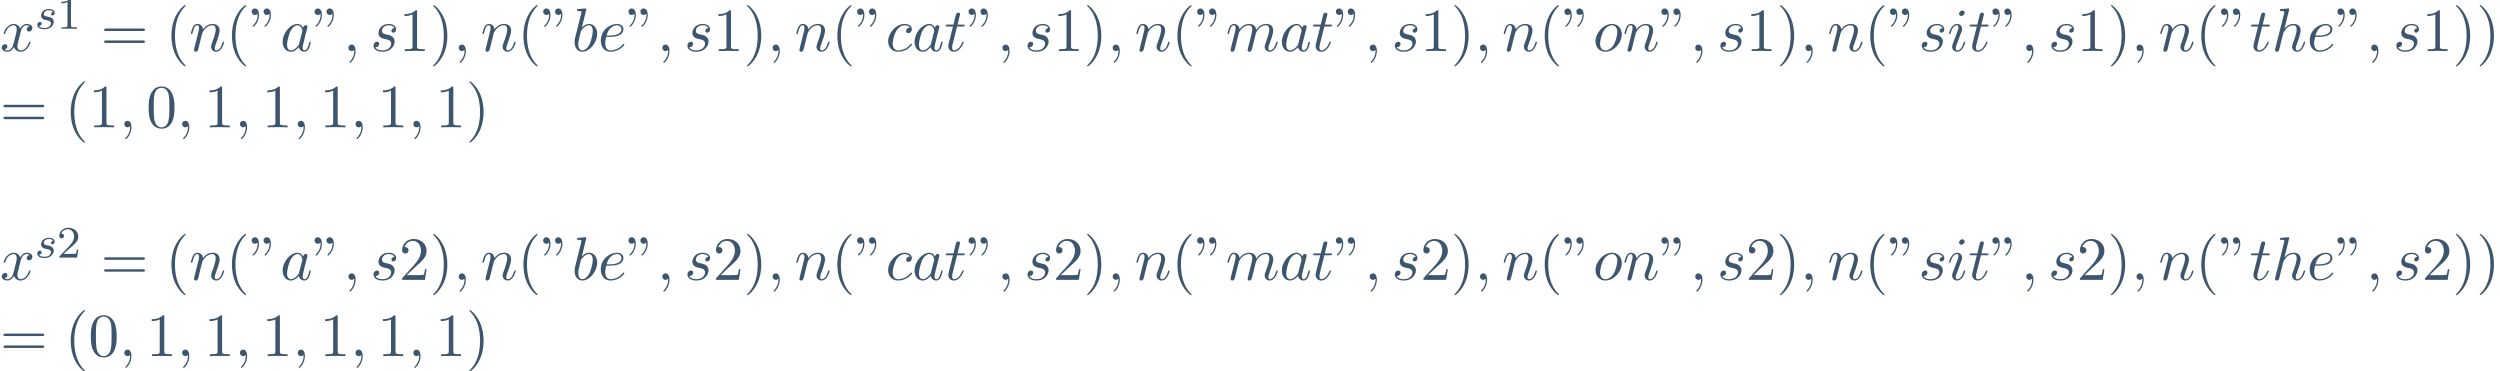 <?xml version='1.0'?>
<!-- This file was generated by dvisvgm 1.9.2 -->
<svg height='65.99pt' version='1.1' viewBox='53.798 73.216 444.183 65.99' width='444.183pt' xmlns='http://www.w3.org/2000/svg' xmlns:xlink='http://www.w3.org/1999/xlink'>
<defs>
<path d='M3.212 -2.997C3.029 -2.965 2.861 -2.821 2.861 -2.622C2.861 -2.479 2.957 -2.375 3.132 -2.375C3.252 -2.375 3.499 -2.463 3.499 -2.821C3.499 -3.316 2.981 -3.515 2.487 -3.515C1.419 -3.515 1.084 -2.758 1.084 -2.351C1.084 -2.271 1.084 -1.985 1.379 -1.761C1.562 -1.618 1.698 -1.594 2.112 -1.514C2.391 -1.459 2.845 -1.379 2.845 -0.964C2.845 -0.757 2.694 -0.494 2.471 -0.343C2.176 -0.151 1.785 -0.143 1.658 -0.143C1.466 -0.143 0.925 -0.175 0.725 -0.494C1.132 -0.51 1.188 -0.837 1.188 -0.933C1.188 -1.172 0.972 -1.227 0.877 -1.227C0.749 -1.227 0.422 -1.132 0.422 -0.693C0.422 -0.223 0.917 0.08 1.658 0.08C3.045 0.08 3.339 -0.901 3.339 -1.235C3.339 -1.953 2.558 -2.104 2.264 -2.16C1.881 -2.232 1.57 -2.287 1.57 -2.622C1.57 -2.766 1.706 -3.292 2.479 -3.292C2.782 -3.292 3.092 -3.204 3.212 -2.997Z' id='g0-115'/>
<path d='M1.669 -6.425C1.669 -7.08 1.407 -7.571 0.938 -7.571C0.556 -7.571 0.36 -7.276 0.36 -6.993S0.545 -6.415 0.938 -6.415C1.156 -6.415 1.309 -6.524 1.375 -6.589C1.385 -6.611 1.396 -6.622 1.407 -6.622C1.429 -6.622 1.429 -6.469 1.429 -6.425C1.429 -6.076 1.353 -5.291 0.665 -4.615C0.535 -4.484 0.535 -4.462 0.535 -4.429C0.535 -4.353 0.589 -4.309 0.644 -4.309C0.764 -4.309 1.669 -5.138 1.669 -6.425ZM3.785 -6.425C3.785 -7.08 3.524 -7.571 3.055 -7.571C2.673 -7.571 2.476 -7.276 2.476 -6.993S2.662 -6.415 3.055 -6.415C3.273 -6.415 3.425 -6.524 3.491 -6.589C3.502 -6.611 3.513 -6.622 3.524 -6.622C3.545 -6.622 3.545 -6.469 3.545 -6.425C3.545 -6.076 3.469 -5.291 2.782 -4.615C2.651 -4.484 2.651 -4.462 2.651 -4.429C2.651 -4.353 2.705 -4.309 2.76 -4.309C2.88 -4.309 3.785 -5.138 3.785 -6.425Z' id='g3-34'/>
<path d='M3.611 2.618C3.611 2.585 3.611 2.564 3.425 2.378C2.062 1.004 1.713 -1.058 1.713 -2.727C1.713 -4.625 2.127 -6.524 3.469 -7.887C3.611 -8.018 3.611 -8.04 3.611 -8.073C3.611 -8.149 3.567 -8.182 3.502 -8.182C3.393 -8.182 2.411 -7.44 1.767 -6.055C1.211 -4.855 1.08 -3.644 1.08 -2.727C1.08 -1.876 1.2 -0.556 1.8 0.676C2.455 2.018 3.393 2.727 3.502 2.727C3.567 2.727 3.611 2.695 3.611 2.618Z' id='g3-40'/>
<path d='M3.153 -2.727C3.153 -3.578 3.033 -4.898 2.433 -6.131C1.778 -7.473 0.84 -8.182 0.731 -8.182C0.665 -8.182 0.622 -8.138 0.622 -8.073C0.622 -8.04 0.622 -8.018 0.829 -7.822C1.898 -6.742 2.52 -5.007 2.52 -2.727C2.52 -0.862 2.116 1.058 0.764 2.433C0.622 2.564 0.622 2.585 0.622 2.618C0.622 2.684 0.665 2.727 0.731 2.727C0.84 2.727 1.822 1.985 2.465 0.6C3.022 -0.6 3.153 -1.811 3.153 -2.727Z' id='g3-41'/>
<path d='M5.018 -3.491C5.018 -4.364 4.964 -5.236 4.582 -6.044C4.08 -7.091 3.185 -7.265 2.727 -7.265C2.073 -7.265 1.276 -6.982 0.829 -5.967C0.48 -5.215 0.425 -4.364 0.425 -3.491C0.425 -2.673 0.469 -1.691 0.916 -0.862C1.385 0.022 2.182 0.24 2.716 0.24C3.305 0.24 4.135 0.011 4.615 -1.025C4.964 -1.778 5.018 -2.629 5.018 -3.491ZM2.716 0C2.291 0 1.647 -0.273 1.451 -1.32C1.331 -1.975 1.331 -2.978 1.331 -3.622C1.331 -4.32 1.331 -5.04 1.418 -5.629C1.625 -6.927 2.444 -7.025 2.716 -7.025C3.076 -7.025 3.796 -6.829 4.004 -5.749C4.113 -5.138 4.113 -4.309 4.113 -3.622C4.113 -2.804 4.113 -2.062 3.993 -1.364C3.829 -0.327 3.207 0 2.716 0Z' id='g3-48'/>
<path d='M3.207 -6.982C3.207 -7.244 3.207 -7.265 2.956 -7.265C2.28 -6.567 1.32 -6.567 0.971 -6.567V-6.229C1.189 -6.229 1.833 -6.229 2.4 -6.513V-0.862C2.4 -0.469 2.367 -0.338 1.385 -0.338H1.036V0C1.418 -0.033 2.367 -0.033 2.804 -0.033S4.189 -0.033 4.571 0V-0.338H4.222C3.24 -0.338 3.207 -0.458 3.207 -0.862V-6.982Z' id='g3-49'/>
<path d='M1.385 -0.84L2.542 -1.964C4.244 -3.469 4.898 -4.058 4.898 -5.149C4.898 -6.393 3.916 -7.265 2.585 -7.265C1.353 -7.265 0.545 -6.262 0.545 -5.291C0.545 -4.68 1.091 -4.68 1.124 -4.68C1.309 -4.68 1.691 -4.811 1.691 -5.258C1.691 -5.542 1.495 -5.825 1.113 -5.825C1.025 -5.825 1.004 -5.825 0.971 -5.815C1.222 -6.524 1.811 -6.927 2.444 -6.927C3.436 -6.927 3.905 -6.044 3.905 -5.149C3.905 -4.276 3.36 -3.415 2.76 -2.738L0.665 -0.404C0.545 -0.284 0.545 -0.262 0.545 0H4.593L4.898 -1.898H4.625C4.571 -1.571 4.495 -1.091 4.385 -0.927C4.309 -0.84 3.589 -0.84 3.349 -0.84H1.385Z' id='g3-50'/>
<path d='M7.495 -3.567C7.658 -3.567 7.865 -3.567 7.865 -3.785S7.658 -4.004 7.505 -4.004H0.971C0.818 -4.004 0.611 -4.004 0.611 -3.785S0.818 -3.567 0.982 -3.567H7.495ZM7.505 -1.451C7.658 -1.451 7.865 -1.451 7.865 -1.669S7.658 -1.887 7.495 -1.887H0.982C0.818 -1.887 0.611 -1.887 0.611 -1.669S0.818 -1.451 0.971 -1.451H7.505Z' id='g3-61'/>
<path d='M2.503 -5.077C2.503 -5.292 2.487 -5.3 2.271 -5.3C1.945 -4.981 1.522 -4.79 0.765 -4.79V-4.527C0.98 -4.527 1.411 -4.527 1.873 -4.742V-0.654C1.873 -0.359 1.849 -0.263 1.092 -0.263H0.813V0C1.14 -0.024 1.825 -0.024 2.184 -0.024S3.236 -0.024 3.563 0V-0.263H3.284C2.527 -0.263 2.503 -0.359 2.503 -0.654V-5.077Z' id='g2-49'/>
<path d='M2.248 -1.626C2.375 -1.745 2.71 -2.008 2.837 -2.12C3.332 -2.574 3.802 -3.013 3.802 -3.738C3.802 -4.686 3.005 -5.3 2.008 -5.3C1.052 -5.3 0.422 -4.575 0.422 -3.865C0.422 -3.475 0.733 -3.419 0.845 -3.419C1.012 -3.419 1.259 -3.539 1.259 -3.842C1.259 -4.256 0.861 -4.256 0.765 -4.256C0.996 -4.838 1.53 -5.037 1.921 -5.037C2.662 -5.037 3.045 -4.407 3.045 -3.738C3.045 -2.909 2.463 -2.303 1.522 -1.339L0.518 -0.303C0.422 -0.215 0.422 -0.199 0.422 0H3.571L3.802 -1.427H3.555C3.531 -1.267 3.467 -0.869 3.371 -0.717C3.324 -0.654 2.718 -0.654 2.59 -0.654H1.172L2.248 -1.626Z' id='g2-50'/>
<path d='M2.215 -0.011C2.215 -0.731 1.942 -1.156 1.516 -1.156C1.156 -1.156 0.938 -0.884 0.938 -0.578C0.938 -0.284 1.156 0 1.516 0C1.647 0 1.789 -0.044 1.898 -0.142C1.931 -0.164 1.942 -0.175 1.953 -0.175S1.975 -0.164 1.975 -0.011C1.975 0.796 1.593 1.451 1.233 1.811C1.113 1.931 1.113 1.953 1.113 1.985C1.113 2.062 1.167 2.105 1.222 2.105C1.342 2.105 2.215 1.265 2.215 -0.011Z' id='g1-59'/>
<path d='M4.069 -4.124C3.873 -4.527 3.556 -4.822 3.065 -4.822C1.789 -4.822 0.436 -3.218 0.436 -1.625C0.436 -0.6 1.036 0.12 1.887 0.12C2.105 0.12 2.651 0.076 3.305 -0.698C3.393 -0.24 3.775 0.12 4.298 0.12C4.68 0.12 4.931 -0.131 5.105 -0.48C5.291 -0.873 5.433 -1.538 5.433 -1.56C5.433 -1.669 5.335 -1.669 5.302 -1.669C5.193 -1.669 5.182 -1.625 5.149 -1.473C4.964 -0.764 4.767 -0.12 4.32 -0.12C4.025 -0.12 3.993 -0.404 3.993 -0.622C3.993 -0.862 4.015 -0.949 4.135 -1.429C4.255 -1.887 4.276 -1.996 4.375 -2.411L4.767 -3.938C4.844 -4.244 4.844 -4.265 4.844 -4.309C4.844 -4.495 4.713 -4.604 4.527 -4.604C4.265 -4.604 4.102 -4.364 4.069 -4.124ZM3.36 -1.298C3.305 -1.102 3.305 -1.08 3.142 -0.895C2.662 -0.295 2.215 -0.12 1.909 -0.12C1.364 -0.12 1.211 -0.72 1.211 -1.145C1.211 -1.691 1.56 -3.033 1.811 -3.535C2.149 -4.178 2.64 -4.582 3.076 -4.582C3.785 -4.582 3.938 -3.687 3.938 -3.622S3.916 -3.491 3.905 -3.436L3.36 -1.298Z' id='g1-97'/>
<path d='M2.607 -7.451C2.607 -7.462 2.607 -7.571 2.465 -7.571C2.215 -7.571 1.418 -7.484 1.135 -7.462C1.047 -7.451 0.927 -7.44 0.927 -7.244C0.927 -7.113 1.025 -7.113 1.189 -7.113C1.713 -7.113 1.735 -7.036 1.735 -6.927C1.735 -6.851 1.636 -6.48 1.582 -6.251L0.687 -2.695C0.556 -2.149 0.513 -1.975 0.513 -1.593C0.513 -0.556 1.091 0.12 1.898 0.12C3.185 0.12 4.527 -1.505 4.527 -3.076C4.527 -4.069 3.949 -4.822 3.076 -4.822C2.575 -4.822 2.127 -4.505 1.8 -4.167L2.607 -7.451ZM1.582 -3.327C1.647 -3.567 1.647 -3.589 1.745 -3.709C2.28 -4.418 2.771 -4.582 3.055 -4.582C3.447 -4.582 3.742 -4.255 3.742 -3.556C3.742 -2.913 3.382 -1.658 3.185 -1.244C2.825 -0.513 2.324 -0.12 1.898 -0.12C1.527 -0.12 1.167 -0.415 1.167 -1.222C1.167 -1.429 1.167 -1.636 1.342 -2.324L1.582 -3.327Z' id='g1-98'/>
<path d='M4.32 -4.145C4.145 -4.145 3.993 -4.145 3.84 -3.993C3.665 -3.829 3.644 -3.644 3.644 -3.567C3.644 -3.305 3.84 -3.185 4.047 -3.185C4.364 -3.185 4.658 -3.447 4.658 -3.884C4.658 -4.418 4.145 -4.822 3.371 -4.822C1.898 -4.822 0.447 -3.262 0.447 -1.724C0.447 -0.742 1.08 0.12 2.215 0.12C3.775 0.12 4.691 -1.036 4.691 -1.167C4.691 -1.233 4.625 -1.309 4.56 -1.309C4.505 -1.309 4.484 -1.287 4.418 -1.2C3.556 -0.12 2.367 -0.12 2.236 -0.12C1.549 -0.12 1.255 -0.655 1.255 -1.309C1.255 -1.756 1.473 -2.815 1.844 -3.491C2.182 -4.113 2.782 -4.582 3.382 -4.582C3.753 -4.582 4.167 -4.44 4.32 -4.145Z' id='g1-99'/>
<path d='M2.04 -2.52C2.356 -2.52 3.164 -2.542 3.709 -2.771C4.473 -3.098 4.527 -3.742 4.527 -3.895C4.527 -4.375 4.113 -4.822 3.36 -4.822C2.149 -4.822 0.502 -3.764 0.502 -1.855C0.502 -0.742 1.145 0.12 2.215 0.12C3.775 0.12 4.691 -1.036 4.691 -1.167C4.691 -1.233 4.625 -1.309 4.56 -1.309C4.505 -1.309 4.484 -1.287 4.418 -1.2C3.556 -0.12 2.367 -0.12 2.236 -0.12C1.385 -0.12 1.287 -1.036 1.287 -1.385C1.287 -1.516 1.298 -1.855 1.462 -2.52H2.04ZM1.527 -2.76C1.953 -4.418 3.076 -4.582 3.36 -4.582C3.873 -4.582 4.167 -4.265 4.167 -3.895C4.167 -2.76 2.422 -2.76 1.975 -2.76H1.527Z' id='g1-101'/>
<path d='M3.131 -7.451C3.131 -7.462 3.131 -7.571 2.989 -7.571C2.738 -7.571 1.942 -7.484 1.658 -7.462C1.571 -7.451 1.451 -7.44 1.451 -7.244C1.451 -7.113 1.549 -7.113 1.713 -7.113C2.236 -7.113 2.258 -7.036 2.258 -6.927L2.225 -6.709L0.644 -0.425C0.6 -0.273 0.6 -0.251 0.6 -0.185C0.6 0.065 0.818 0.12 0.916 0.12C1.091 0.12 1.265 -0.011 1.32 -0.164L1.527 -0.993L1.767 -1.975C1.833 -2.215 1.898 -2.455 1.953 -2.705C1.975 -2.771 2.062 -3.131 2.073 -3.196C2.105 -3.295 2.444 -3.905 2.815 -4.2C3.055 -4.375 3.393 -4.582 3.862 -4.582S4.451 -4.211 4.451 -3.818C4.451 -3.229 4.036 -2.04 3.775 -1.375C3.687 -1.124 3.633 -0.993 3.633 -0.775C3.633 -0.262 4.015 0.12 4.527 0.12C5.553 0.12 5.956 -1.473 5.956 -1.56C5.956 -1.669 5.858 -1.669 5.825 -1.669C5.716 -1.669 5.716 -1.636 5.662 -1.473C5.498 -0.895 5.149 -0.12 4.549 -0.12C4.364 -0.12 4.287 -0.229 4.287 -0.48C4.287 -0.753 4.385 -1.015 4.484 -1.255C4.658 -1.724 5.149 -3.022 5.149 -3.655C5.149 -4.364 4.713 -4.822 3.895 -4.822C3.207 -4.822 2.684 -4.484 2.28 -3.982L3.131 -7.451Z' id='g1-104'/>
<path d='M3.098 -6.818C3.098 -7.036 2.945 -7.211 2.695 -7.211C2.4 -7.211 2.105 -6.927 2.105 -6.633C2.105 -6.425 2.258 -6.24 2.52 -6.24C2.771 -6.24 3.098 -6.491 3.098 -6.818ZM2.269 -2.716C2.4 -3.033 2.4 -3.055 2.509 -3.349C2.596 -3.567 2.651 -3.72 2.651 -3.927C2.651 -4.418 2.302 -4.822 1.756 -4.822C0.731 -4.822 0.316 -3.24 0.316 -3.142C0.316 -3.033 0.425 -3.033 0.447 -3.033C0.556 -3.033 0.567 -3.055 0.622 -3.229C0.916 -4.255 1.353 -4.582 1.724 -4.582C1.811 -4.582 1.996 -4.582 1.996 -4.233C1.996 -4.004 1.92 -3.775 1.876 -3.665C1.789 -3.382 1.298 -2.116 1.124 -1.647C1.015 -1.364 0.873 -1.004 0.873 -0.775C0.873 -0.262 1.244 0.12 1.767 0.12C2.793 0.12 3.196 -1.462 3.196 -1.56C3.196 -1.669 3.098 -1.669 3.065 -1.669C2.956 -1.669 2.956 -1.636 2.902 -1.473C2.705 -0.785 2.345 -0.12 1.789 -0.12C1.604 -0.12 1.527 -0.229 1.527 -0.48C1.527 -0.753 1.593 -0.905 1.844 -1.571L2.269 -2.716Z' id='g1-105'/>
<path d='M0.96 -0.644C0.927 -0.48 0.862 -0.229 0.862 -0.175C0.862 0.022 1.015 0.12 1.178 0.12C1.309 0.12 1.505 0.033 1.582 -0.185C1.593 -0.207 1.724 -0.72 1.789 -0.993L2.029 -1.975C2.095 -2.215 2.16 -2.455 2.215 -2.705C2.258 -2.891 2.345 -3.207 2.356 -3.251C2.52 -3.589 3.098 -4.582 4.135 -4.582C4.625 -4.582 4.724 -4.178 4.724 -3.818C4.724 -3.545 4.647 -3.24 4.56 -2.913L4.255 -1.647L4.036 -0.818C3.993 -0.6 3.895 -0.229 3.895 -0.175C3.895 0.022 4.047 0.12 4.211 0.12C4.549 0.12 4.615 -0.153 4.702 -0.502C4.855 -1.113 5.258 -2.705 5.356 -3.131C5.389 -3.273 5.967 -4.582 7.156 -4.582C7.625 -4.582 7.745 -4.211 7.745 -3.818C7.745 -3.196 7.287 -1.953 7.069 -1.375C6.971 -1.113 6.927 -0.993 6.927 -0.775C6.927 -0.262 7.309 0.12 7.822 0.12C8.847 0.12 9.251 -1.473 9.251 -1.56C9.251 -1.669 9.153 -1.669 9.12 -1.669C9.011 -1.669 9.011 -1.636 8.956 -1.473C8.793 -0.895 8.444 -0.12 7.844 -0.12C7.658 -0.12 7.582 -0.229 7.582 -0.48C7.582 -0.753 7.68 -1.015 7.778 -1.255C7.985 -1.822 8.444 -3.033 8.444 -3.655C8.444 -4.364 8.007 -4.822 7.189 -4.822S5.815 -4.342 5.411 -3.764C5.4 -3.905 5.367 -4.276 5.062 -4.538C4.789 -4.767 4.44 -4.822 4.167 -4.822C3.185 -4.822 2.651 -4.124 2.465 -3.873C2.411 -4.495 1.953 -4.822 1.462 -4.822C0.96 -4.822 0.753 -4.396 0.655 -4.2C0.458 -3.818 0.316 -3.175 0.316 -3.142C0.316 -3.033 0.425 -3.033 0.447 -3.033C0.556 -3.033 0.567 -3.044 0.633 -3.284C0.818 -4.058 1.036 -4.582 1.429 -4.582C1.604 -4.582 1.767 -4.495 1.767 -4.08C1.767 -3.851 1.735 -3.731 1.593 -3.164L0.96 -0.644Z' id='g1-109'/>
<path d='M0.96 -0.644C0.927 -0.48 0.862 -0.229 0.862 -0.175C0.862 0.022 1.015 0.12 1.178 0.12C1.309 0.12 1.505 0.033 1.582 -0.185C1.593 -0.207 1.724 -0.72 1.789 -0.993L2.029 -1.975C2.095 -2.215 2.16 -2.455 2.215 -2.705C2.258 -2.891 2.345 -3.207 2.356 -3.251C2.52 -3.589 3.098 -4.582 4.135 -4.582C4.625 -4.582 4.724 -4.178 4.724 -3.818C4.724 -3.142 4.189 -1.745 4.015 -1.276C3.916 -1.025 3.905 -0.895 3.905 -0.775C3.905 -0.262 4.287 0.12 4.8 0.12C5.825 0.12 6.229 -1.473 6.229 -1.56C6.229 -1.669 6.131 -1.669 6.098 -1.669C5.989 -1.669 5.989 -1.636 5.935 -1.473C5.716 -0.731 5.356 -0.12 4.822 -0.12C4.636 -0.12 4.56 -0.229 4.56 -0.48C4.56 -0.753 4.658 -1.015 4.756 -1.255C4.964 -1.833 5.422 -3.033 5.422 -3.655C5.422 -4.385 4.953 -4.822 4.167 -4.822C3.185 -4.822 2.651 -4.124 2.465 -3.873C2.411 -4.484 1.964 -4.822 1.462 -4.822S0.753 -4.396 0.644 -4.2C0.469 -3.829 0.316 -3.185 0.316 -3.142C0.316 -3.033 0.425 -3.033 0.447 -3.033C0.556 -3.033 0.567 -3.044 0.633 -3.284C0.818 -4.058 1.036 -4.582 1.429 -4.582C1.647 -4.582 1.767 -4.44 1.767 -4.08C1.767 -3.851 1.735 -3.731 1.593 -3.164L0.96 -0.644Z' id='g1-110'/>
<path d='M5.116 -2.978C5.116 -4.113 4.353 -4.822 3.371 -4.822C1.909 -4.822 0.447 -3.273 0.447 -1.724C0.447 -0.644 1.178 0.12 2.193 0.12C3.644 0.12 5.116 -1.385 5.116 -2.978ZM2.204 -0.12C1.735 -0.12 1.255 -0.458 1.255 -1.309C1.255 -1.844 1.538 -3.022 1.887 -3.578C2.433 -4.418 3.055 -4.582 3.36 -4.582C3.993 -4.582 4.32 -4.058 4.32 -3.404C4.32 -2.978 4.102 -1.833 3.687 -1.124C3.305 -0.491 2.705 -0.12 2.204 -0.12Z' id='g1-111'/>
<path d='M4.265 -4.08C3.96 -4.069 3.742 -3.829 3.742 -3.589C3.742 -3.436 3.84 -3.273 4.08 -3.273S4.582 -3.458 4.582 -3.884C4.582 -4.375 4.113 -4.822 3.284 -4.822C1.844 -4.822 1.44 -3.709 1.44 -3.229C1.44 -2.378 2.247 -2.215 2.564 -2.149C3.131 -2.04 3.698 -1.92 3.698 -1.32C3.698 -1.036 3.447 -0.12 2.138 -0.12C1.985 -0.12 1.145 -0.12 0.895 -0.698C1.309 -0.644 1.582 -0.971 1.582 -1.276C1.582 -1.527 1.407 -1.658 1.178 -1.658C0.895 -1.658 0.567 -1.429 0.567 -0.938C0.567 -0.316 1.189 0.12 2.127 0.12C3.895 0.12 4.32 -1.2 4.32 -1.691C4.32 -2.084 4.113 -2.356 3.982 -2.487C3.687 -2.793 3.371 -2.847 2.891 -2.945C2.498 -3.033 2.062 -3.109 2.062 -3.6C2.062 -3.916 2.324 -4.582 3.284 -4.582C3.556 -4.582 4.102 -4.505 4.265 -4.08Z' id='g1-115'/>
<path d='M2.247 -4.364H3.273C3.491 -4.364 3.6 -4.364 3.6 -4.582C3.6 -4.702 3.491 -4.702 3.295 -4.702H2.335C2.727 -6.251 2.782 -6.469 2.782 -6.535C2.782 -6.72 2.651 -6.829 2.465 -6.829C2.433 -6.829 2.127 -6.818 2.029 -6.436L1.604 -4.702H0.578C0.36 -4.702 0.251 -4.702 0.251 -4.495C0.251 -4.364 0.338 -4.364 0.556 -4.364H1.516C0.731 -1.265 0.687 -1.08 0.687 -0.884C0.687 -0.295 1.102 0.12 1.691 0.12C2.804 0.12 3.425 -1.473 3.425 -1.56C3.425 -1.669 3.338 -1.669 3.295 -1.669C3.196 -1.669 3.185 -1.636 3.131 -1.516C2.662 -0.382 2.084 -0.12 1.713 -0.12C1.484 -0.12 1.375 -0.262 1.375 -0.622C1.375 -0.884 1.396 -0.96 1.44 -1.145L2.247 -4.364Z' id='g1-116'/>
<path d='M3.644 -3.295C3.709 -3.578 3.96 -4.582 4.724 -4.582C4.778 -4.582 5.04 -4.582 5.269 -4.44C4.964 -4.385 4.745 -4.113 4.745 -3.851C4.745 -3.676 4.865 -3.469 5.16 -3.469C5.4 -3.469 5.749 -3.665 5.749 -4.102C5.749 -4.669 5.105 -4.822 4.735 -4.822C4.102 -4.822 3.72 -4.244 3.589 -3.993C3.316 -4.713 2.727 -4.822 2.411 -4.822C1.276 -4.822 0.655 -3.415 0.655 -3.142C0.655 -3.033 0.764 -3.033 0.785 -3.033C0.873 -3.033 0.905 -3.055 0.927 -3.153C1.298 -4.309 2.018 -4.582 2.389 -4.582C2.596 -4.582 2.978 -4.484 2.978 -3.851C2.978 -3.513 2.793 -2.782 2.389 -1.255C2.215 -0.578 1.833 -0.12 1.353 -0.12C1.287 -0.12 1.036 -0.12 0.807 -0.262C1.08 -0.316 1.32 -0.545 1.32 -0.851C1.32 -1.145 1.08 -1.233 0.916 -1.233C0.589 -1.233 0.316 -0.949 0.316 -0.6C0.316 -0.098 0.862 0.12 1.342 0.12C2.062 0.12 2.455 -0.644 2.487 -0.709C2.618 -0.305 3.011 0.12 3.665 0.12C4.789 0.12 5.411 -1.287 5.411 -1.56C5.411 -1.669 5.313 -1.669 5.28 -1.669C5.182 -1.669 5.16 -1.625 5.138 -1.549C4.778 -0.382 4.036 -0.12 3.687 -0.12C3.262 -0.12 3.087 -0.469 3.087 -0.84C3.087 -1.08 3.153 -1.32 3.273 -1.8L3.644 -3.295Z' id='g1-120'/>
</defs>
<g id='page1'>
<g fill='#3d566e'>
<use x='53.798' xlink:href='#g1-120' y='82.291'/>
<use x='60.01' xlink:href='#g0-115' y='78.333'/>
<use x='63.911' xlink:href='#g2-49' y='78.333'/>
<use x='71.688' xlink:href='#g3-61' y='82.291'/>
<use x='83.172' xlink:href='#g3-40' y='82.291'/>
<use x='87.398' xlink:href='#g1-110' y='82.291'/>
<use x='93.922' xlink:href='#g3-40' y='82.291'/>
<use x='98.148' xlink:href='#g3-34' y='82.291'/>
<use x='103.583' xlink:href='#g1-97' y='82.291'/>
<use x='109.328' xlink:href='#g3-34' y='82.291'/>
<use x='114.762' xlink:href='#g1-59' y='82.291'/>
<use x='119.599' xlink:href='#g1-115' y='82.291'/>
<use x='124.693' xlink:href='#g3-49' y='82.291'/>
<use x='130.128' xlink:href='#g3-41' y='82.291'/>
<use x='134.354' xlink:href='#g1-59' y='82.291'/>
<use x='139.191' xlink:href='#g1-110' y='82.291'/>
<use x='145.715' xlink:href='#g3-40' y='82.291'/>
<use x='149.941' xlink:href='#g3-34' y='82.291'/>
<use x='155.376' xlink:href='#g1-98' y='82.291'/>
<use x='160.04' xlink:href='#g1-101' y='82.291'/>
<use x='165.101' xlink:href='#g3-34' y='82.291'/>
<use x='170.535' xlink:href='#g1-59' y='82.291'/>
<use x='175.372' xlink:href='#g1-115' y='82.291'/>
<use x='180.466' xlink:href='#g3-49' y='82.291'/>
<use x='185.901' xlink:href='#g3-41' y='82.291'/>
<use x='190.127' xlink:href='#g1-59' y='82.291'/>
<use x='194.964' xlink:href='#g1-110' y='82.291'/>
<use x='201.488' xlink:href='#g3-40' y='82.291'/>
<use x='205.714' xlink:href='#g3-34' y='82.291'/>
<use x='211.149' xlink:href='#g1-99' y='82.291'/>
<use x='215.852' xlink:href='#g1-97' y='82.291'/>
<use x='221.597' xlink:href='#g1-116' y='82.291'/>
<use x='225.522' xlink:href='#g3-34' y='82.291'/>
<use x='230.956' xlink:href='#g1-59' y='82.291'/>
<use x='235.793' xlink:href='#g1-115' y='82.291'/>
<use x='240.887' xlink:href='#g3-49' y='82.291'/>
<use x='246.322' xlink:href='#g3-41' y='82.291'/>
<use x='250.548' xlink:href='#g1-59' y='82.291'/>
<use x='255.385' xlink:href='#g1-110' y='82.291'/>
<use x='261.909' xlink:href='#g3-40' y='82.291'/>
<use x='266.135' xlink:href='#g3-34' y='82.291'/>
<use x='271.57' xlink:href='#g1-109' y='82.291'/>
<use x='281.112' xlink:href='#g1-97' y='82.291'/>
<use x='286.857' xlink:href='#g1-116' y='82.291'/>
<use x='290.782' xlink:href='#g3-34' y='82.291'/>
<use x='296.216' xlink:href='#g1-59' y='82.291'/>
<use x='301.053' xlink:href='#g1-115' y='82.291'/>
<use x='306.148' xlink:href='#g3-49' y='82.291'/>
<use x='311.582' xlink:href='#g3-41' y='82.291'/>
<use x='315.808' xlink:href='#g1-59' y='82.291'/>
<use x='320.646' xlink:href='#g1-110' y='82.291'/>
<use x='327.169' xlink:href='#g3-40' y='82.291'/>
<use x='331.396' xlink:href='#g3-34' y='82.291'/>
<use x='336.83' xlink:href='#g1-111' y='82.291'/>
<use x='342.098' xlink:href='#g1-110' y='82.291'/>
<use x='348.622' xlink:href='#g3-34' y='82.291'/>
<use x='354.056' xlink:href='#g1-59' y='82.291'/>
<use x='358.893' xlink:href='#g1-115' y='82.291'/>
<use x='363.987' xlink:href='#g3-49' y='82.291'/>
<use x='369.422' xlink:href='#g3-41' y='82.291'/>
<use x='373.648' xlink:href='#g1-59' y='82.291'/>
<use x='378.485' xlink:href='#g1-110' y='82.291'/>
<use x='385.009' xlink:href='#g3-40' y='82.291'/>
<use x='389.235' xlink:href='#g3-34' y='82.291'/>
<use x='394.67' xlink:href='#g1-115' y='82.291'/>
<use x='399.764' xlink:href='#g1-105' y='82.291'/>
<use x='403.508' xlink:href='#g1-116' y='82.291'/>
<use x='407.433' xlink:href='#g3-34' y='82.291'/>
<use x='412.867' xlink:href='#g1-59' y='82.291'/>
<use x='417.704' xlink:href='#g1-115' y='82.291'/>
<use x='422.799' xlink:href='#g3-49' y='82.291'/>
<use x='428.233' xlink:href='#g3-41' y='82.291'/>
<use x='432.46' xlink:href='#g1-59' y='82.291'/>
<use x='437.297' xlink:href='#g1-110' y='82.291'/>
<use x='443.82' xlink:href='#g3-40' y='82.291'/>
<use x='448.047' xlink:href='#g3-34' y='82.291'/>
<use x='453.481' xlink:href='#g1-116' y='82.291'/>
<use x='457.406' xlink:href='#g1-104' y='82.291'/>
<use x='463.668' xlink:href='#g1-101' y='82.291'/>
<use x='468.728' xlink:href='#g3-34' y='82.291'/>
<use x='474.163' xlink:href='#g1-59' y='82.291'/>
<use x='479' xlink:href='#g1-115' y='82.291'/>
<use x='484.094' xlink:href='#g3-49' y='82.291'/>
<use x='489.528' xlink:href='#g3-41' y='82.291'/>
<use x='493.755' xlink:href='#g3-41' y='82.291'/>
<use x='53.798' xlink:href='#g3-61' y='95.841'/>
<use x='65.282' xlink:href='#g3-40' y='95.841'/>
<use x='69.508' xlink:href='#g3-49' y='95.841'/>
<use x='74.942' xlink:href='#g1-59' y='95.841'/>
<use x='79.78' xlink:href='#g3-48' y='95.841'/>
<use x='85.214' xlink:href='#g1-59' y='95.841'/>
<use x='90.051' xlink:href='#g3-49' y='95.841'/>
<use x='95.485' xlink:href='#g1-59' y='95.841'/>
<use x='100.322' xlink:href='#g3-49' y='95.841'/>
<use x='105.756' xlink:href='#g1-59' y='95.841'/>
<use x='110.594' xlink:href='#g3-49' y='95.841'/>
<use x='116.028' xlink:href='#g1-59' y='95.841'/>
<use x='120.865' xlink:href='#g3-49' y='95.841'/>
<use x='126.299' xlink:href='#g1-59' y='95.841'/>
<use x='131.136' xlink:href='#g3-49' y='95.841'/>
<use x='136.57' xlink:href='#g3-41' y='95.841'/>
<use x='53.798' xlink:href='#g1-120' y='122.939'/>
<use x='60.01' xlink:href='#g0-115' y='118.98'/>
<use x='63.911' xlink:href='#g2-50' y='118.98'/>
<use x='71.688' xlink:href='#g3-61' y='122.939'/>
<use x='83.172' xlink:href='#g3-40' y='122.939'/>
<use x='87.398' xlink:href='#g1-110' y='122.939'/>
<use x='93.922' xlink:href='#g3-40' y='122.939'/>
<use x='98.148' xlink:href='#g3-34' y='122.939'/>
<use x='103.583' xlink:href='#g1-97' y='122.939'/>
<use x='109.328' xlink:href='#g3-34' y='122.939'/>
<use x='114.762' xlink:href='#g1-59' y='122.939'/>
<use x='119.599' xlink:href='#g1-115' y='122.939'/>
<use x='124.693' xlink:href='#g3-50' y='122.939'/>
<use x='130.128' xlink:href='#g3-41' y='122.939'/>
<use x='134.354' xlink:href='#g1-59' y='122.939'/>
<use x='139.191' xlink:href='#g1-110' y='122.939'/>
<use x='145.715' xlink:href='#g3-40' y='122.939'/>
<use x='149.941' xlink:href='#g3-34' y='122.939'/>
<use x='155.376' xlink:href='#g1-98' y='122.939'/>
<use x='160.04' xlink:href='#g1-101' y='122.939'/>
<use x='165.101' xlink:href='#g3-34' y='122.939'/>
<use x='170.535' xlink:href='#g1-59' y='122.939'/>
<use x='175.372' xlink:href='#g1-115' y='122.939'/>
<use x='180.466' xlink:href='#g3-50' y='122.939'/>
<use x='185.901' xlink:href='#g3-41' y='122.939'/>
<use x='190.127' xlink:href='#g1-59' y='122.939'/>
<use x='194.964' xlink:href='#g1-110' y='122.939'/>
<use x='201.488' xlink:href='#g3-40' y='122.939'/>
<use x='205.714' xlink:href='#g3-34' y='122.939'/>
<use x='211.149' xlink:href='#g1-99' y='122.939'/>
<use x='215.852' xlink:href='#g1-97' y='122.939'/>
<use x='221.597' xlink:href='#g1-116' y='122.939'/>
<use x='225.522' xlink:href='#g3-34' y='122.939'/>
<use x='230.956' xlink:href='#g1-59' y='122.939'/>
<use x='235.793' xlink:href='#g1-115' y='122.939'/>
<use x='240.887' xlink:href='#g3-50' y='122.939'/>
<use x='246.322' xlink:href='#g3-41' y='122.939'/>
<use x='250.548' xlink:href='#g1-59' y='122.939'/>
<use x='255.385' xlink:href='#g1-110' y='122.939'/>
<use x='261.909' xlink:href='#g3-40' y='122.939'/>
<use x='266.135' xlink:href='#g3-34' y='122.939'/>
<use x='271.57' xlink:href='#g1-109' y='122.939'/>
<use x='281.112' xlink:href='#g1-97' y='122.939'/>
<use x='286.857' xlink:href='#g1-116' y='122.939'/>
<use x='290.782' xlink:href='#g3-34' y='122.939'/>
<use x='296.216' xlink:href='#g1-59' y='122.939'/>
<use x='301.053' xlink:href='#g1-115' y='122.939'/>
<use x='306.148' xlink:href='#g3-50' y='122.939'/>
<use x='311.582' xlink:href='#g3-41' y='122.939'/>
<use x='315.808' xlink:href='#g1-59' y='122.939'/>
<use x='320.646' xlink:href='#g1-110' y='122.939'/>
<use x='327.169' xlink:href='#g3-40' y='122.939'/>
<use x='331.396' xlink:href='#g3-34' y='122.939'/>
<use x='336.83' xlink:href='#g1-111' y='122.939'/>
<use x='342.098' xlink:href='#g1-110' y='122.939'/>
<use x='348.622' xlink:href='#g3-34' y='122.939'/>
<use x='354.056' xlink:href='#g1-59' y='122.939'/>
<use x='358.893' xlink:href='#g1-115' y='122.939'/>
<use x='363.987' xlink:href='#g3-50' y='122.939'/>
<use x='369.422' xlink:href='#g3-41' y='122.939'/>
<use x='373.648' xlink:href='#g1-59' y='122.939'/>
<use x='378.485' xlink:href='#g1-110' y='122.939'/>
<use x='385.009' xlink:href='#g3-40' y='122.939'/>
<use x='389.235' xlink:href='#g3-34' y='122.939'/>
<use x='394.67' xlink:href='#g1-115' y='122.939'/>
<use x='399.764' xlink:href='#g1-105' y='122.939'/>
<use x='403.508' xlink:href='#g1-116' y='122.939'/>
<use x='407.433' xlink:href='#g3-34' y='122.939'/>
<use x='412.867' xlink:href='#g1-59' y='122.939'/>
<use x='417.704' xlink:href='#g1-115' y='122.939'/>
<use x='422.799' xlink:href='#g3-50' y='122.939'/>
<use x='428.233' xlink:href='#g3-41' y='122.939'/>
<use x='432.46' xlink:href='#g1-59' y='122.939'/>
<use x='437.297' xlink:href='#g1-110' y='122.939'/>
<use x='443.82' xlink:href='#g3-40' y='122.939'/>
<use x='448.047' xlink:href='#g3-34' y='122.939'/>
<use x='453.481' xlink:href='#g1-116' y='122.939'/>
<use x='457.406' xlink:href='#g1-104' y='122.939'/>
<use x='463.668' xlink:href='#g1-101' y='122.939'/>
<use x='468.728' xlink:href='#g3-34' y='122.939'/>
<use x='474.163' xlink:href='#g1-59' y='122.939'/>
<use x='479' xlink:href='#g1-115' y='122.939'/>
<use x='484.094' xlink:href='#g3-50' y='122.939'/>
<use x='489.528' xlink:href='#g3-41' y='122.939'/>
<use x='493.755' xlink:href='#g3-41' y='122.939'/>
<use x='53.798' xlink:href='#g3-61' y='136.488'/>
<use x='65.282' xlink:href='#g3-40' y='136.488'/>
<use x='69.508' xlink:href='#g3-48' y='136.488'/>
<use x='74.942' xlink:href='#g1-59' y='136.488'/>
<use x='79.78' xlink:href='#g3-49' y='136.488'/>
<use x='85.214' xlink:href='#g1-59' y='136.488'/>
<use x='90.051' xlink:href='#g3-49' y='136.488'/>
<use x='95.485' xlink:href='#g1-59' y='136.488'/>
<use x='100.322' xlink:href='#g3-49' y='136.488'/>
<use x='105.756' xlink:href='#g1-59' y='136.488'/>
<use x='110.594' xlink:href='#g3-49' y='136.488'/>
<use x='116.028' xlink:href='#g1-59' y='136.488'/>
<use x='120.865' xlink:href='#g3-49' y='136.488'/>
<use x='126.299' xlink:href='#g1-59' y='136.488'/>
<use x='131.136' xlink:href='#g3-49' y='136.488'/>
<use x='136.57' xlink:href='#g3-41' y='136.488'/>
</g>
</g>
</svg>
<!--Rendered by QuickLaTeX.com-->